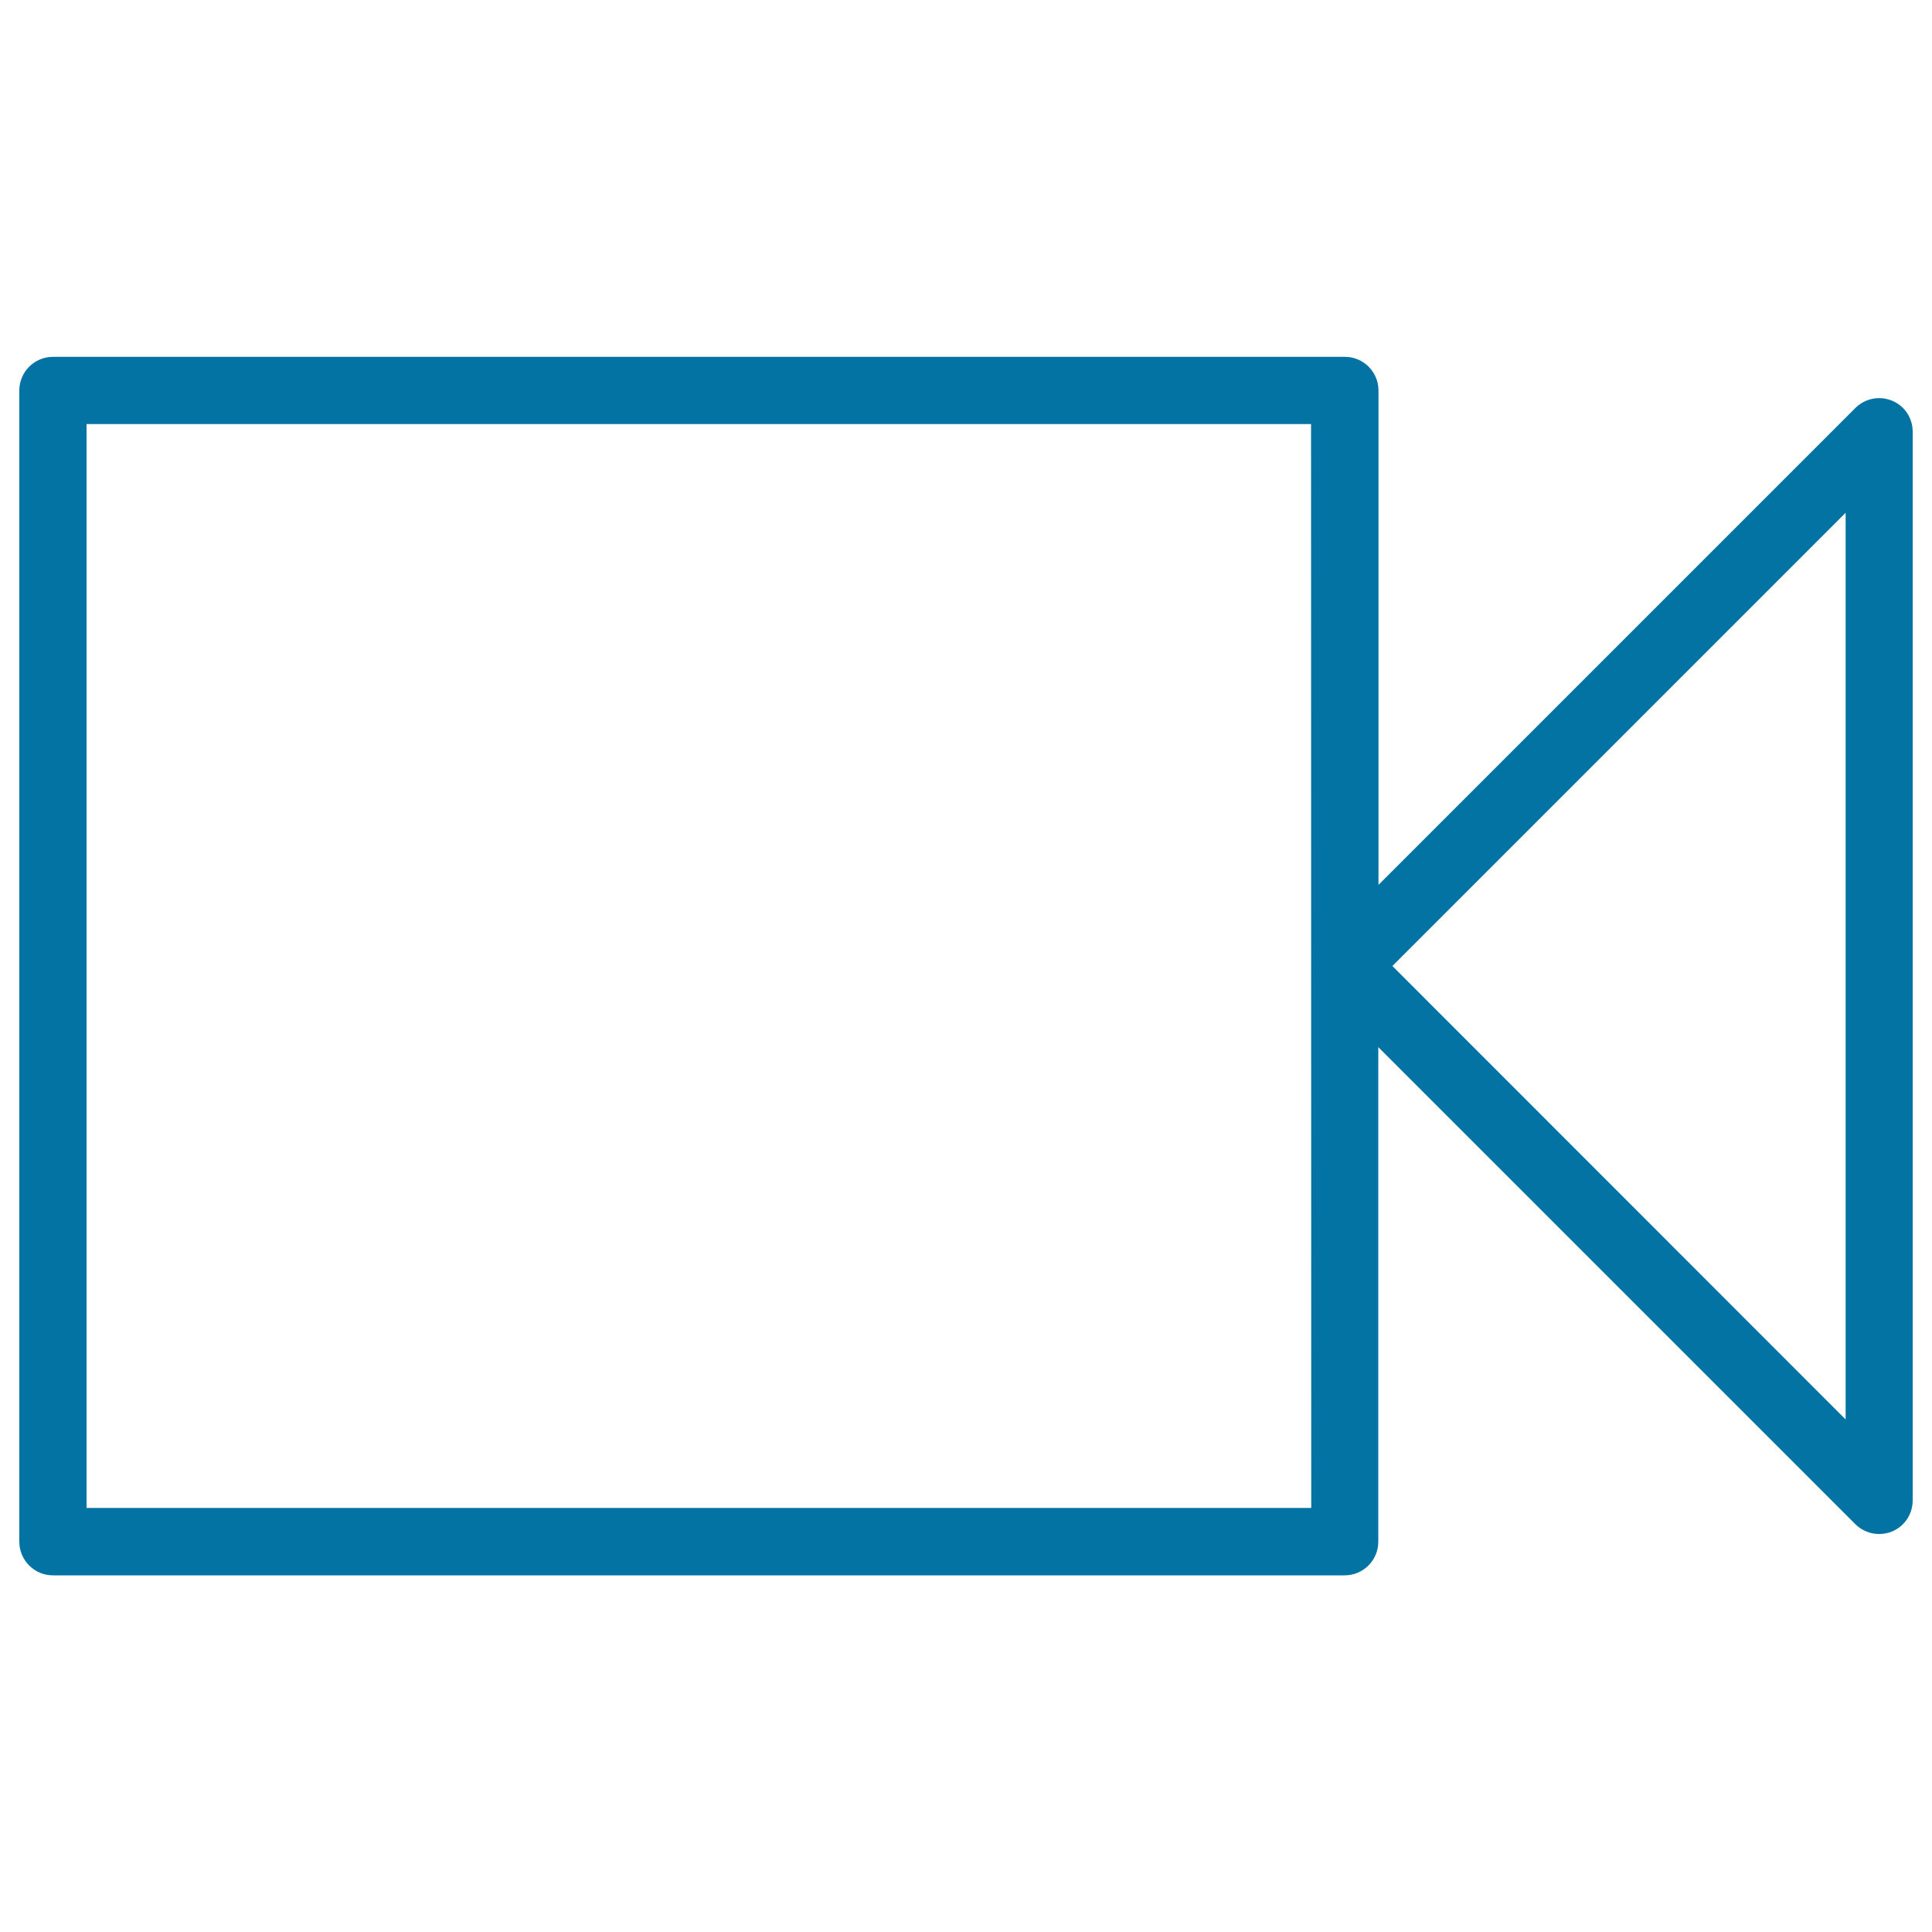 <svg xmlns="http://www.w3.org/2000/svg" viewBox="0 0 1000 1000" style="fill:#0273a2">
<title>Movie Recorder SVG icon</title>
<g><path d="M979.3,207.4c-6.5-2.7-14-1.2-19,3.8L713.5,458V202.1c0-9.6-7.8-17.4-17.4-17.4H27.4c-9.6,0-17.4,7.8-17.4,17.4v595.9c0,9.6,7.8,17.4,17.4,17.4H696c9.6,0,17.4-7.8,17.4-17.4V542l246.9,246.9c3.3,3.3,7.8,5.1,12.3,5.1c2.2,0,4.5-0.4,6.7-1.3c6.5-2.7,10.7-9,10.7-16.1V223.4C990,216.4,985.8,210,979.3,207.4z M678.7,780.5H44.8V219.5h633.8L678.7,780.5L678.7,780.5L678.7,780.5z M955.2,734.6L720.7,500l234.6-234.6V734.6z"/></g>
</svg>